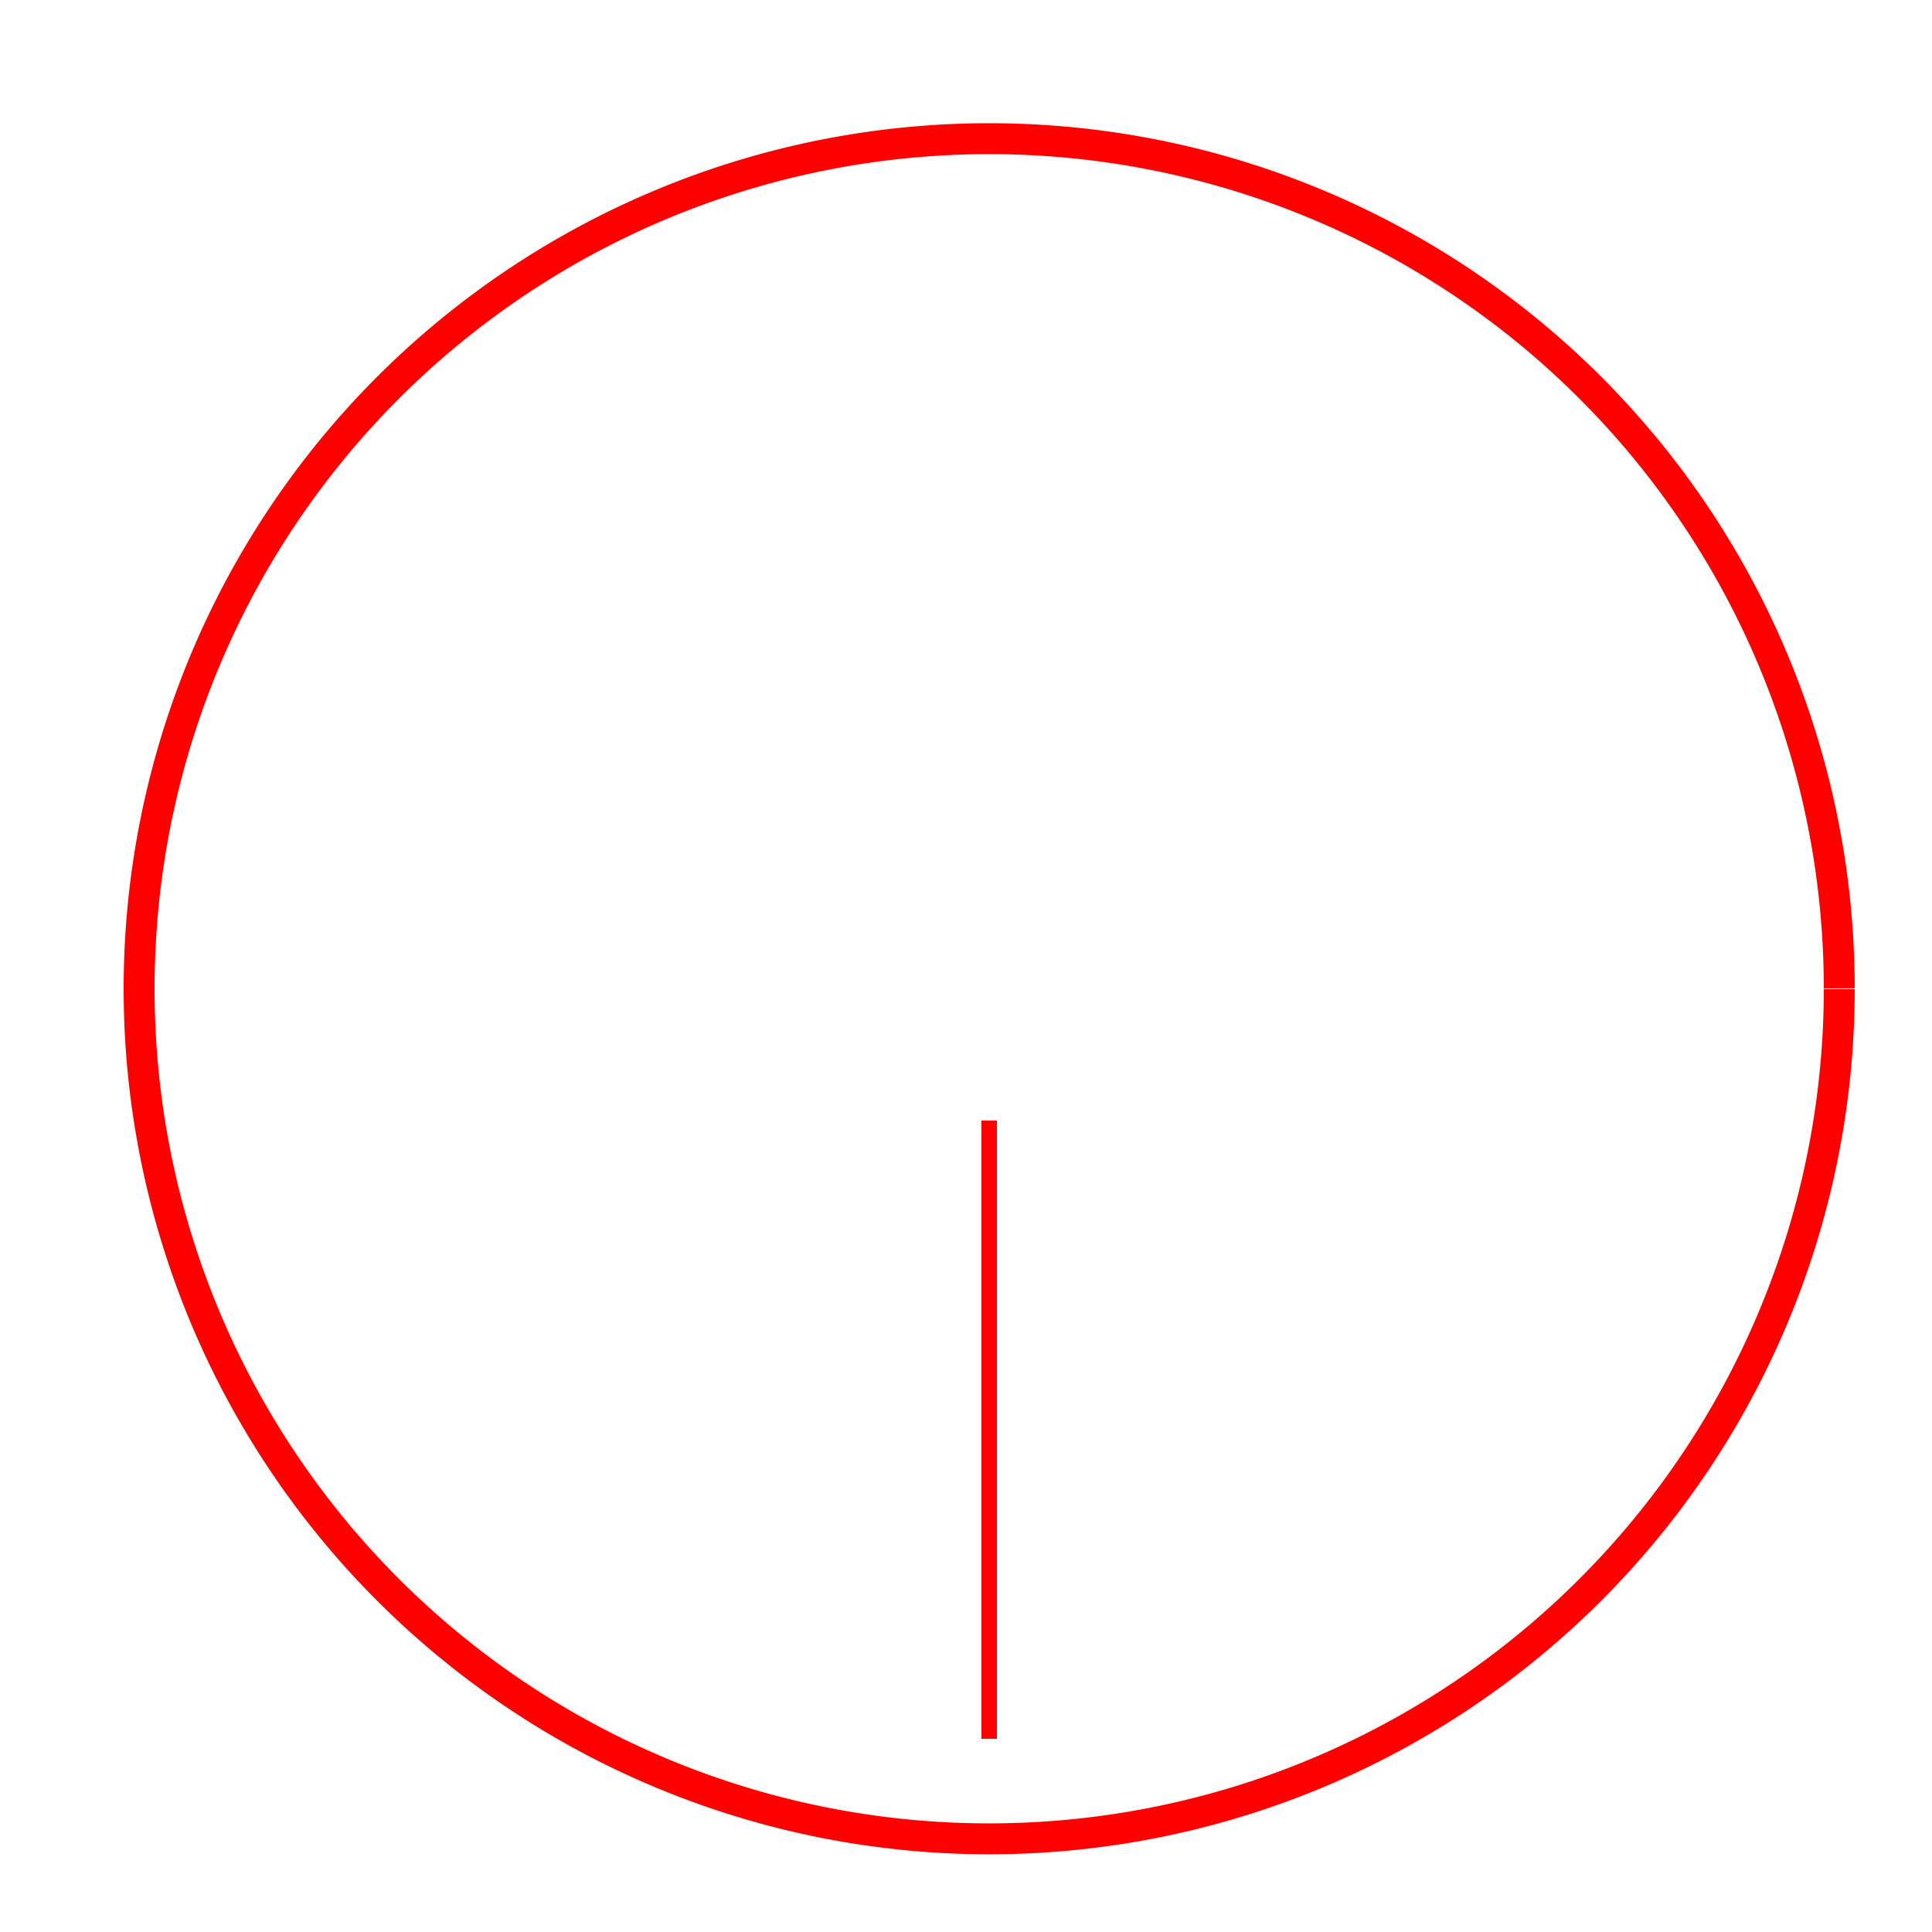 <!--

Generated by DrawGPT.
Free, open source, AI generated images in SVG, PNG, and HTML Canvas format.
https://drawgpt.ai

Created: 2023-09-27T00:54:13.713Z
Link: https://drawgpt.ai/prompt/76683/

-->
<svg xmlns="http://www.w3.org/2000/svg" xmlns:xlink="http://www.w3.org/1999/xlink" width="500" height="500"><defs/><g><path fill="none" stroke="#FF0000" paint-order="fill stroke markers" d=" M 476 256 A 220 220 0 1 1 476 255.78" stroke-miterlimit="10" stroke-width="8" stroke-dasharray=""/><path fill="none" stroke="#FF0000" paint-order="fill stroke markers" d=" M 256 290 L 256 450" stroke-miterlimit="10" stroke-width="4" stroke-dasharray=""/></g></svg>
